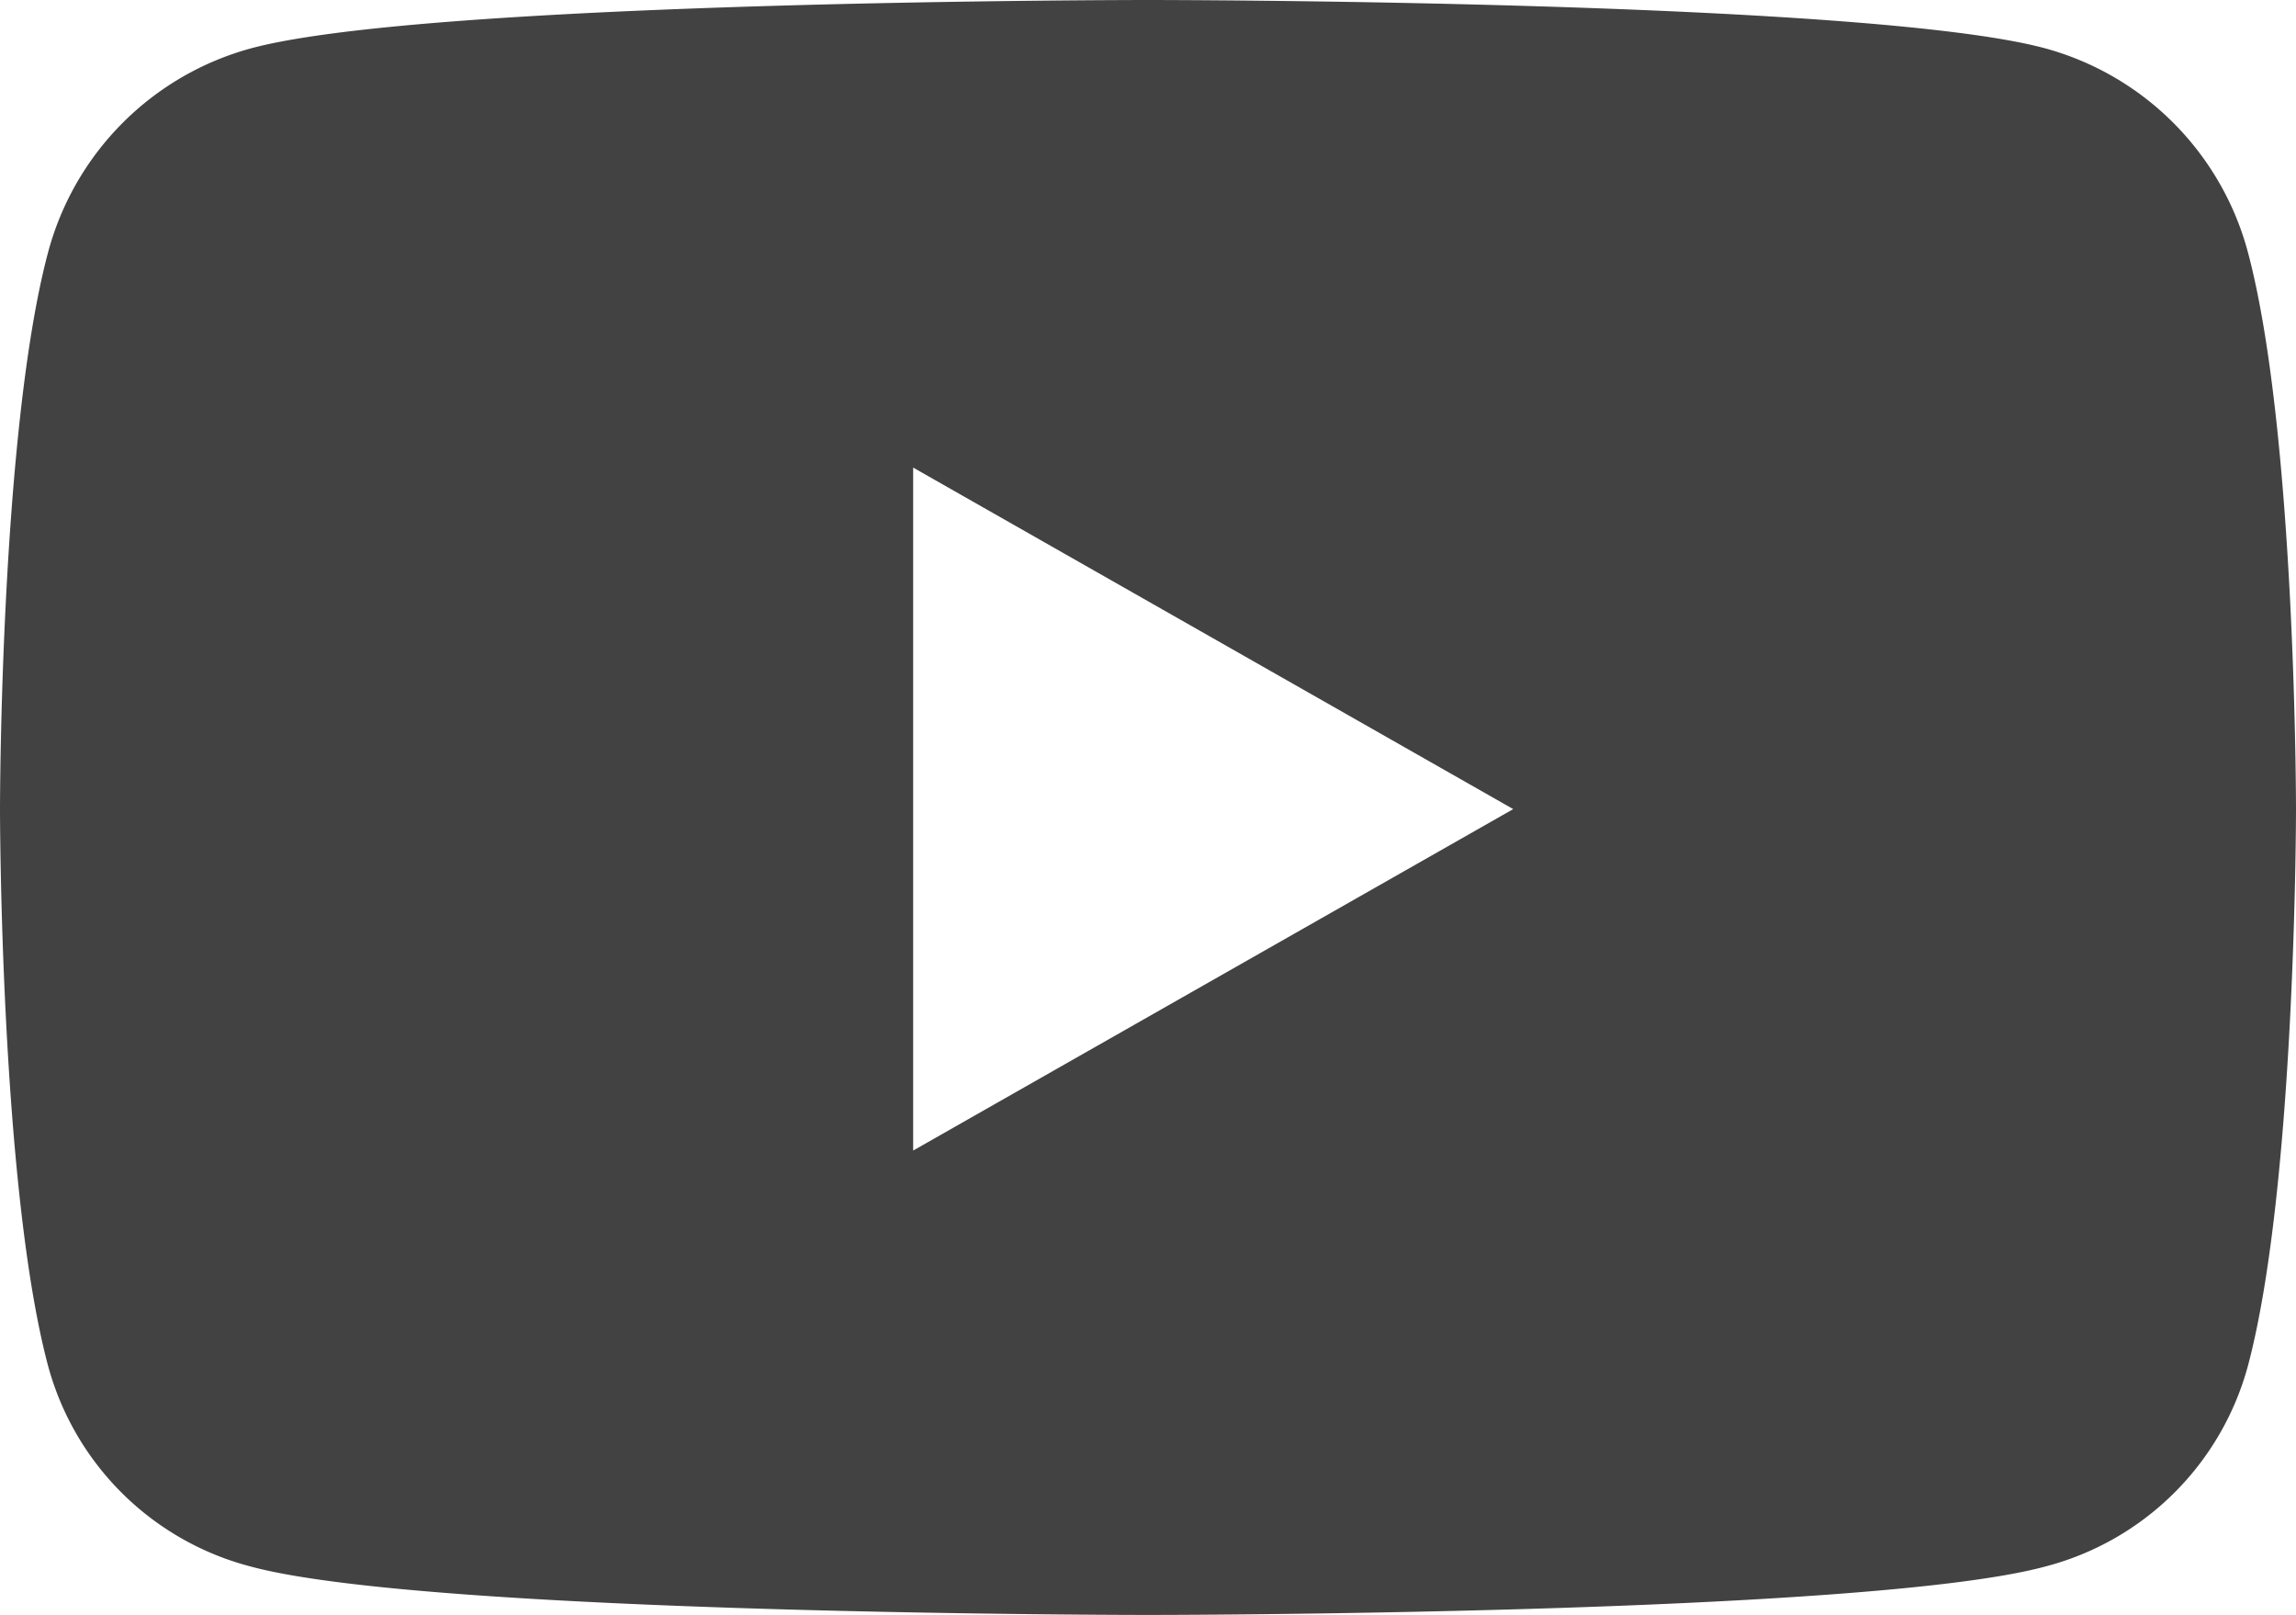<svg id="_8666536_youtube_icon" data-name="8666536_youtube_icon" xmlns="http://www.w3.org/2000/svg" width="38.002" height="26.72" viewBox="0 0 38.002 26.72">
  <path id="_8666536_youtube_icon-2" data-name="8666536_youtube_icon" d="M52.141,68.181a4.775,4.775,0,0,0-3.36-3.382C45.817,64,33.934,64,33.934,64s-11.883,0-14.847.8a4.775,4.775,0,0,0-3.36,3.382c-.794,2.983-.794,9.206-.794,9.206s0,6.223.794,9.206a4.7,4.7,0,0,0,3.36,3.328c2.964.8,14.847.8,14.847.8s11.883,0,14.847-.8a4.7,4.7,0,0,0,3.36-3.328c.794-2.983.794-9.206.794-9.206S52.935,71.164,52.141,68.181ZM30.047,83.037v-11.3l9.932,5.651-9.932,5.65Z" transform="translate(-14.933 -64)" fill="#424242"/>
</svg>
